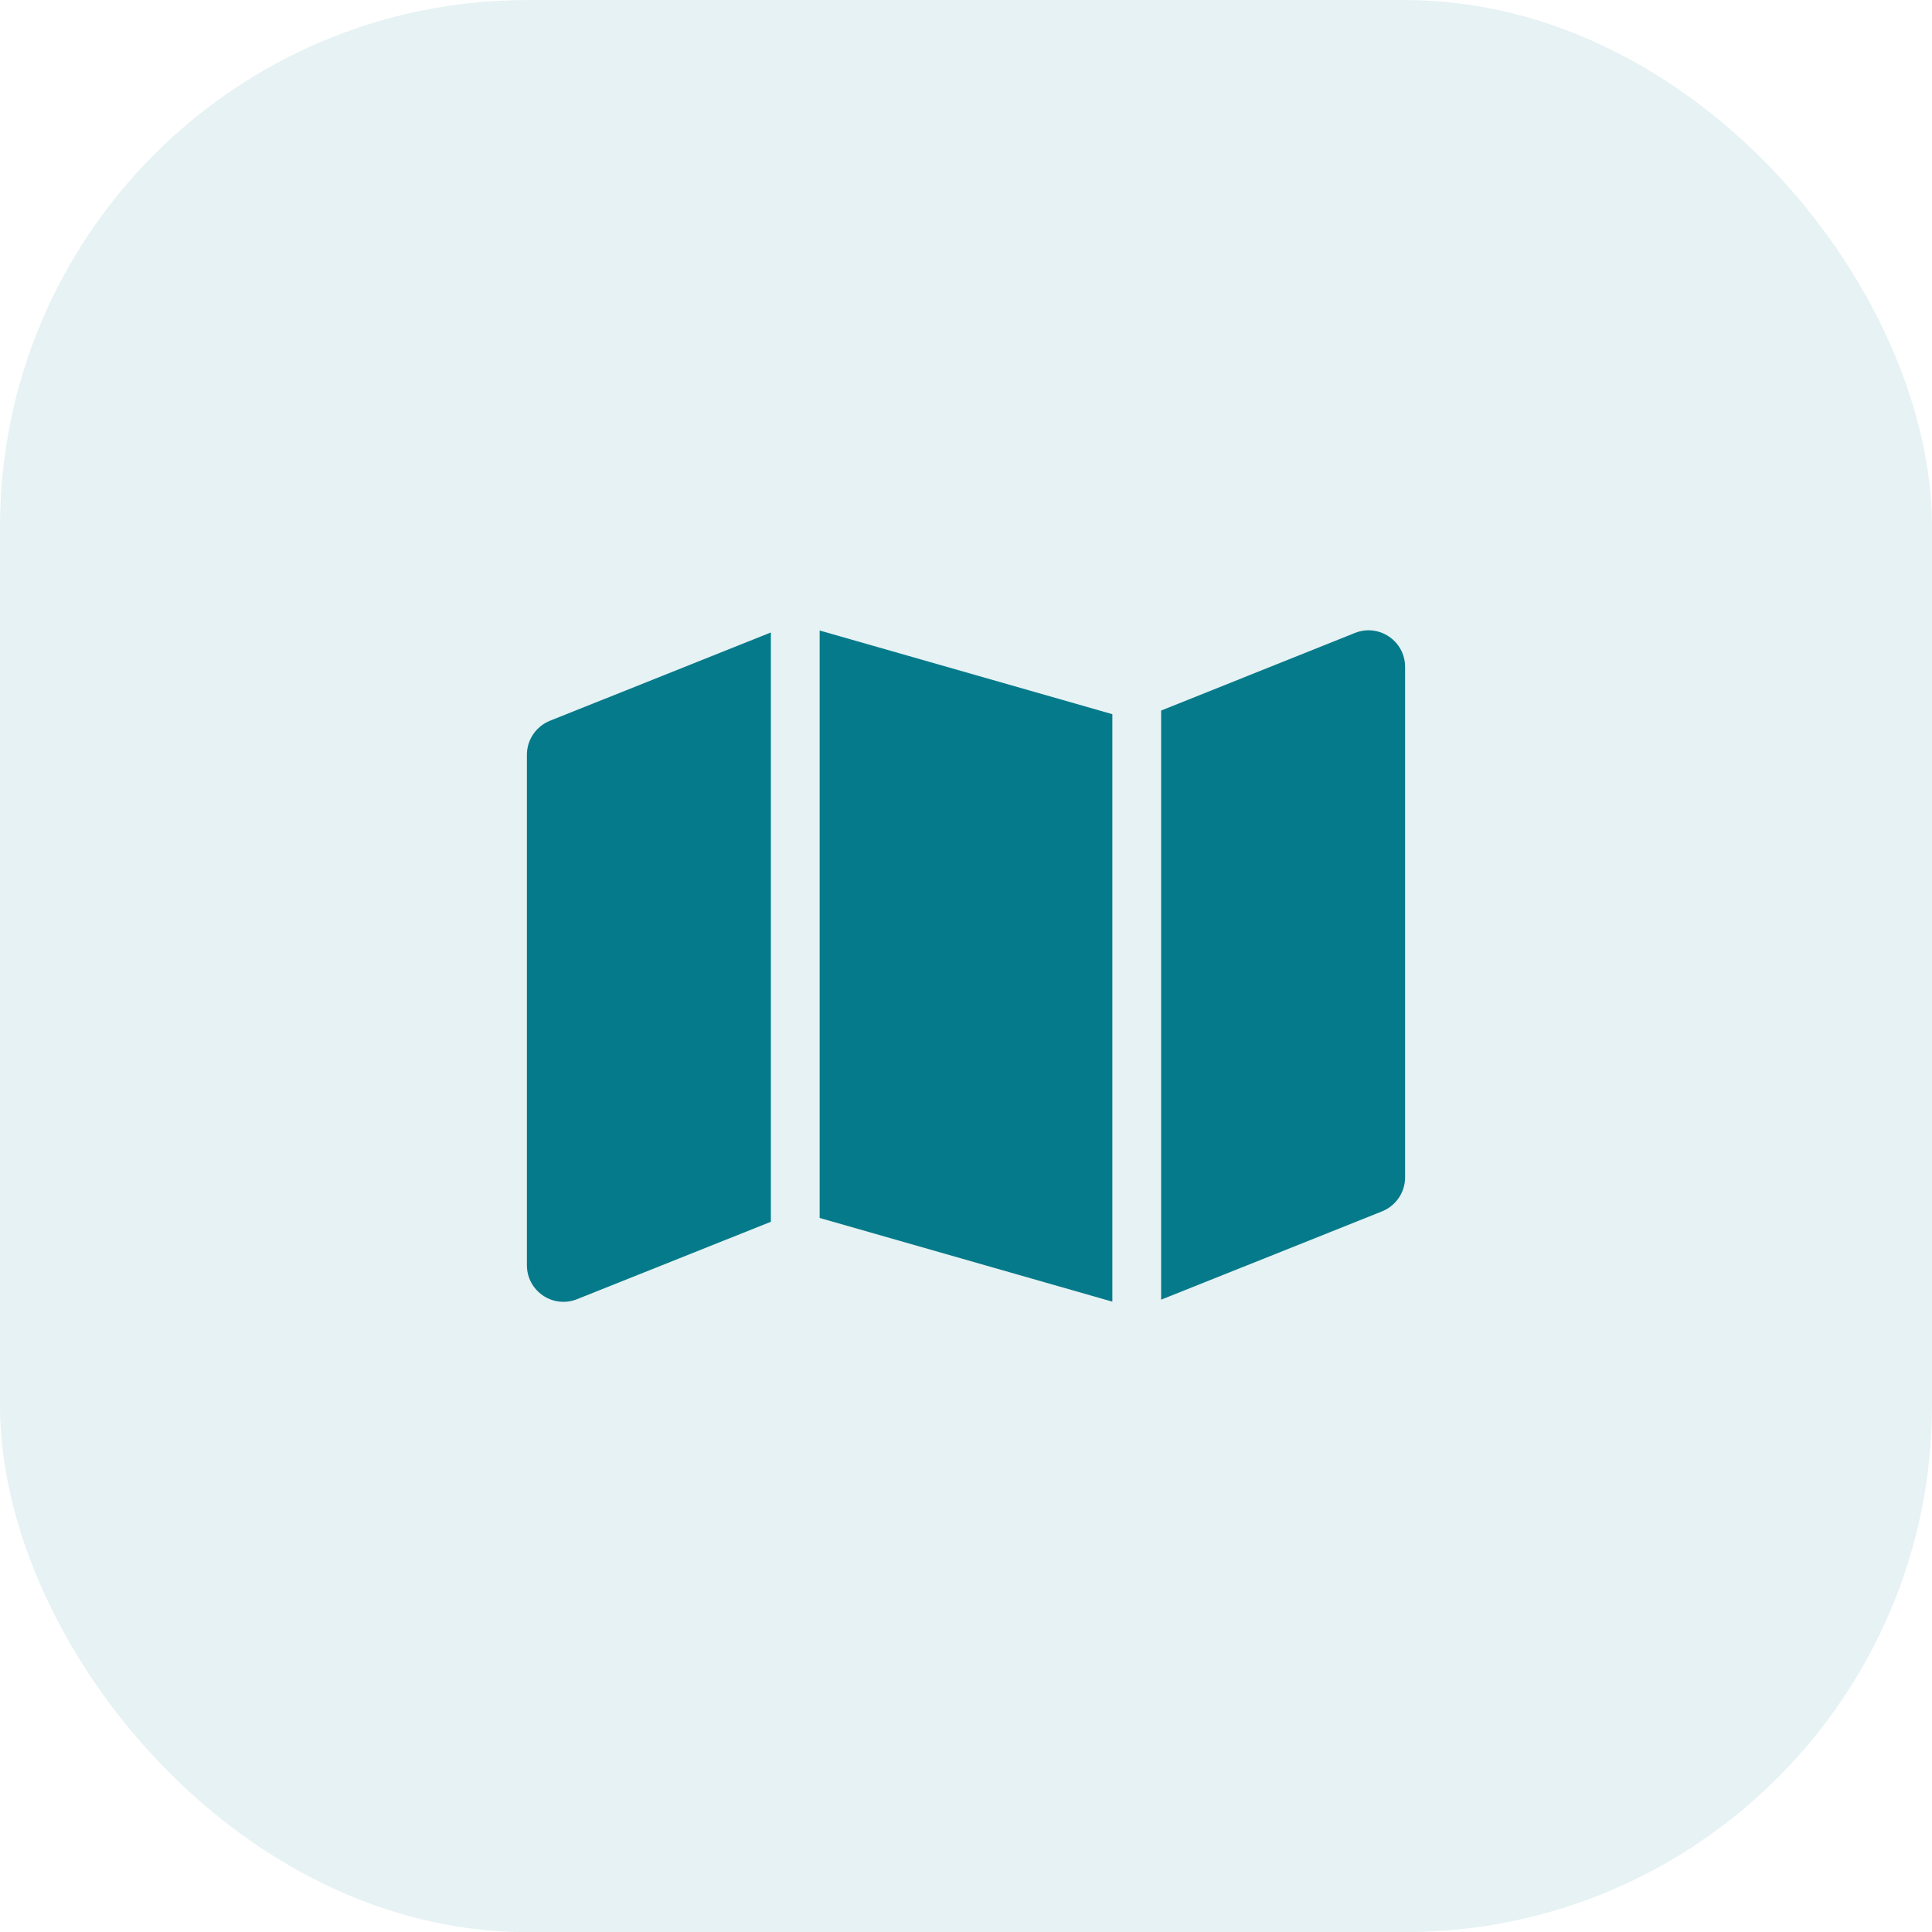 <svg width="44" height="44" viewBox="0 0 44 44" fill="none" xmlns="http://www.w3.org/2000/svg">
<rect y="0.002" width="44" height="44" rx="12" fill="#047A8A" fill-opacity="0.1"/>
<path d="M25.333 29.644L18.667 27.738V14.359L25.333 16.265V29.644ZM26.444 29.602V16.182L30.858 14.415C31.406 14.196 32 14.599 32 15.189V26.814C32 27.154 31.792 27.46 31.476 27.588L26.444 29.599V29.602ZM12.524 16.415L17.556 14.404V27.825L13.142 29.588C12.594 29.807 12 29.404 12 28.814V17.189C12 16.849 12.208 16.543 12.524 16.415Z" fill="#057A8A"/>
</svg>
